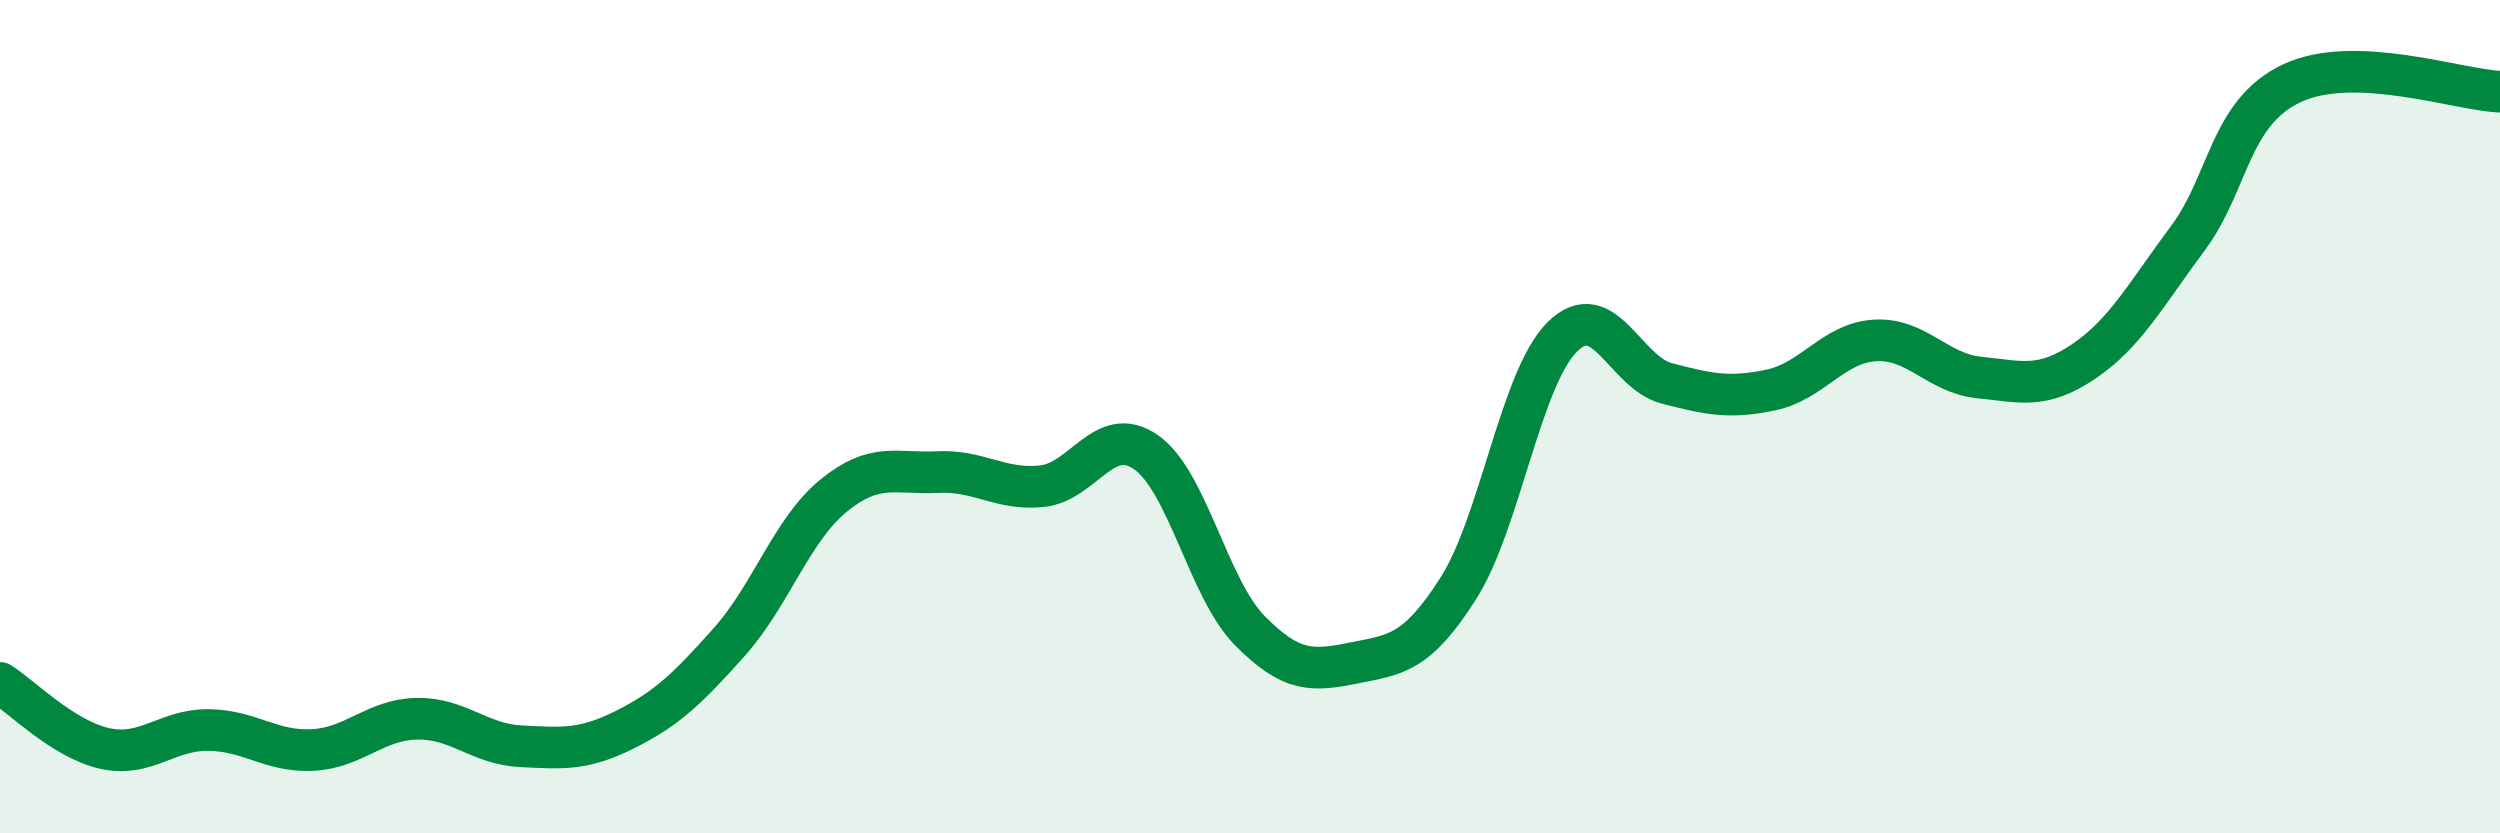 
    <svg width="60" height="20" viewBox="0 0 60 20" xmlns="http://www.w3.org/2000/svg">
      <path
        d="M 0,16.39 C 0.5,16.7 1.5,17.73 2.5,17.96 C 3.5,18.19 4,17.51 5,17.52 C 6,17.53 6.5,18.05 7.5,18 C 8.5,17.95 9,17.27 10,17.25 C 11,17.23 11.5,17.86 12.5,17.91 C 13.5,17.96 14,18.01 15,17.51 C 16,17.01 16.5,16.53 17.5,15.41 C 18.5,14.29 19,12.72 20,11.9 C 21,11.08 21.5,11.38 22.5,11.33 C 23.5,11.28 24,11.77 25,11.67 C 26,11.57 26.5,10.16 27.5,10.85 C 28.5,11.54 29,14.13 30,15.14 C 31,16.15 31.5,16.11 32.5,15.91 C 33.5,15.71 34,15.69 35,14.12 C 36,12.55 36.5,9.06 37.5,8.08 C 38.5,7.1 39,8.94 40,9.2 C 41,9.46 41.5,9.57 42.5,9.36 C 43.5,9.15 44,8.23 45,8.17 C 46,8.11 46.5,8.96 47.5,9.06 C 48.5,9.16 49,9.35 50,8.68 C 51,8.01 51.5,7.07 52.5,5.73 C 53.5,4.39 53.5,2.71 55,2 C 56.5,1.29 59,2.16 60,2.2L60 20L0 20Z"
        fill="#008740"
        opacity="0.1"
        stroke-linecap="round"
        stroke-linejoin="round"
      />
      <path
        d="M 0,16.39 C 0.5,16.7 1.5,17.73 2.5,17.96 C 3.5,18.19 4,17.51 5,17.52 C 6,17.53 6.5,18.05 7.5,18 C 8.5,17.95 9,17.27 10,17.25 C 11,17.23 11.5,17.86 12.5,17.91 C 13.5,17.96 14,18.01 15,17.51 C 16,17.01 16.5,16.53 17.5,15.41 C 18.5,14.29 19,12.72 20,11.9 C 21,11.08 21.5,11.38 22.5,11.33 C 23.5,11.28 24,11.77 25,11.67 C 26,11.57 26.5,10.16 27.5,10.85 C 28.5,11.54 29,14.13 30,15.14 C 31,16.15 31.5,16.11 32.5,15.91 C 33.5,15.71 34,15.69 35,14.12 C 36,12.55 36.5,9.06 37.5,8.08 C 38.5,7.1 39,8.94 40,9.2 C 41,9.46 41.5,9.57 42.5,9.36 C 43.5,9.15 44,8.23 45,8.17 C 46,8.11 46.5,8.96 47.5,9.06 C 48.5,9.16 49,9.35 50,8.68 C 51,8.01 51.5,7.07 52.5,5.73 C 53.5,4.39 53.5,2.71 55,2 C 56.5,1.29 59,2.16 60,2.2"
        stroke="#008740"
        stroke-width="1"
        fill="none"
        stroke-linecap="round"
        stroke-linejoin="round"
      />
    </svg>
  